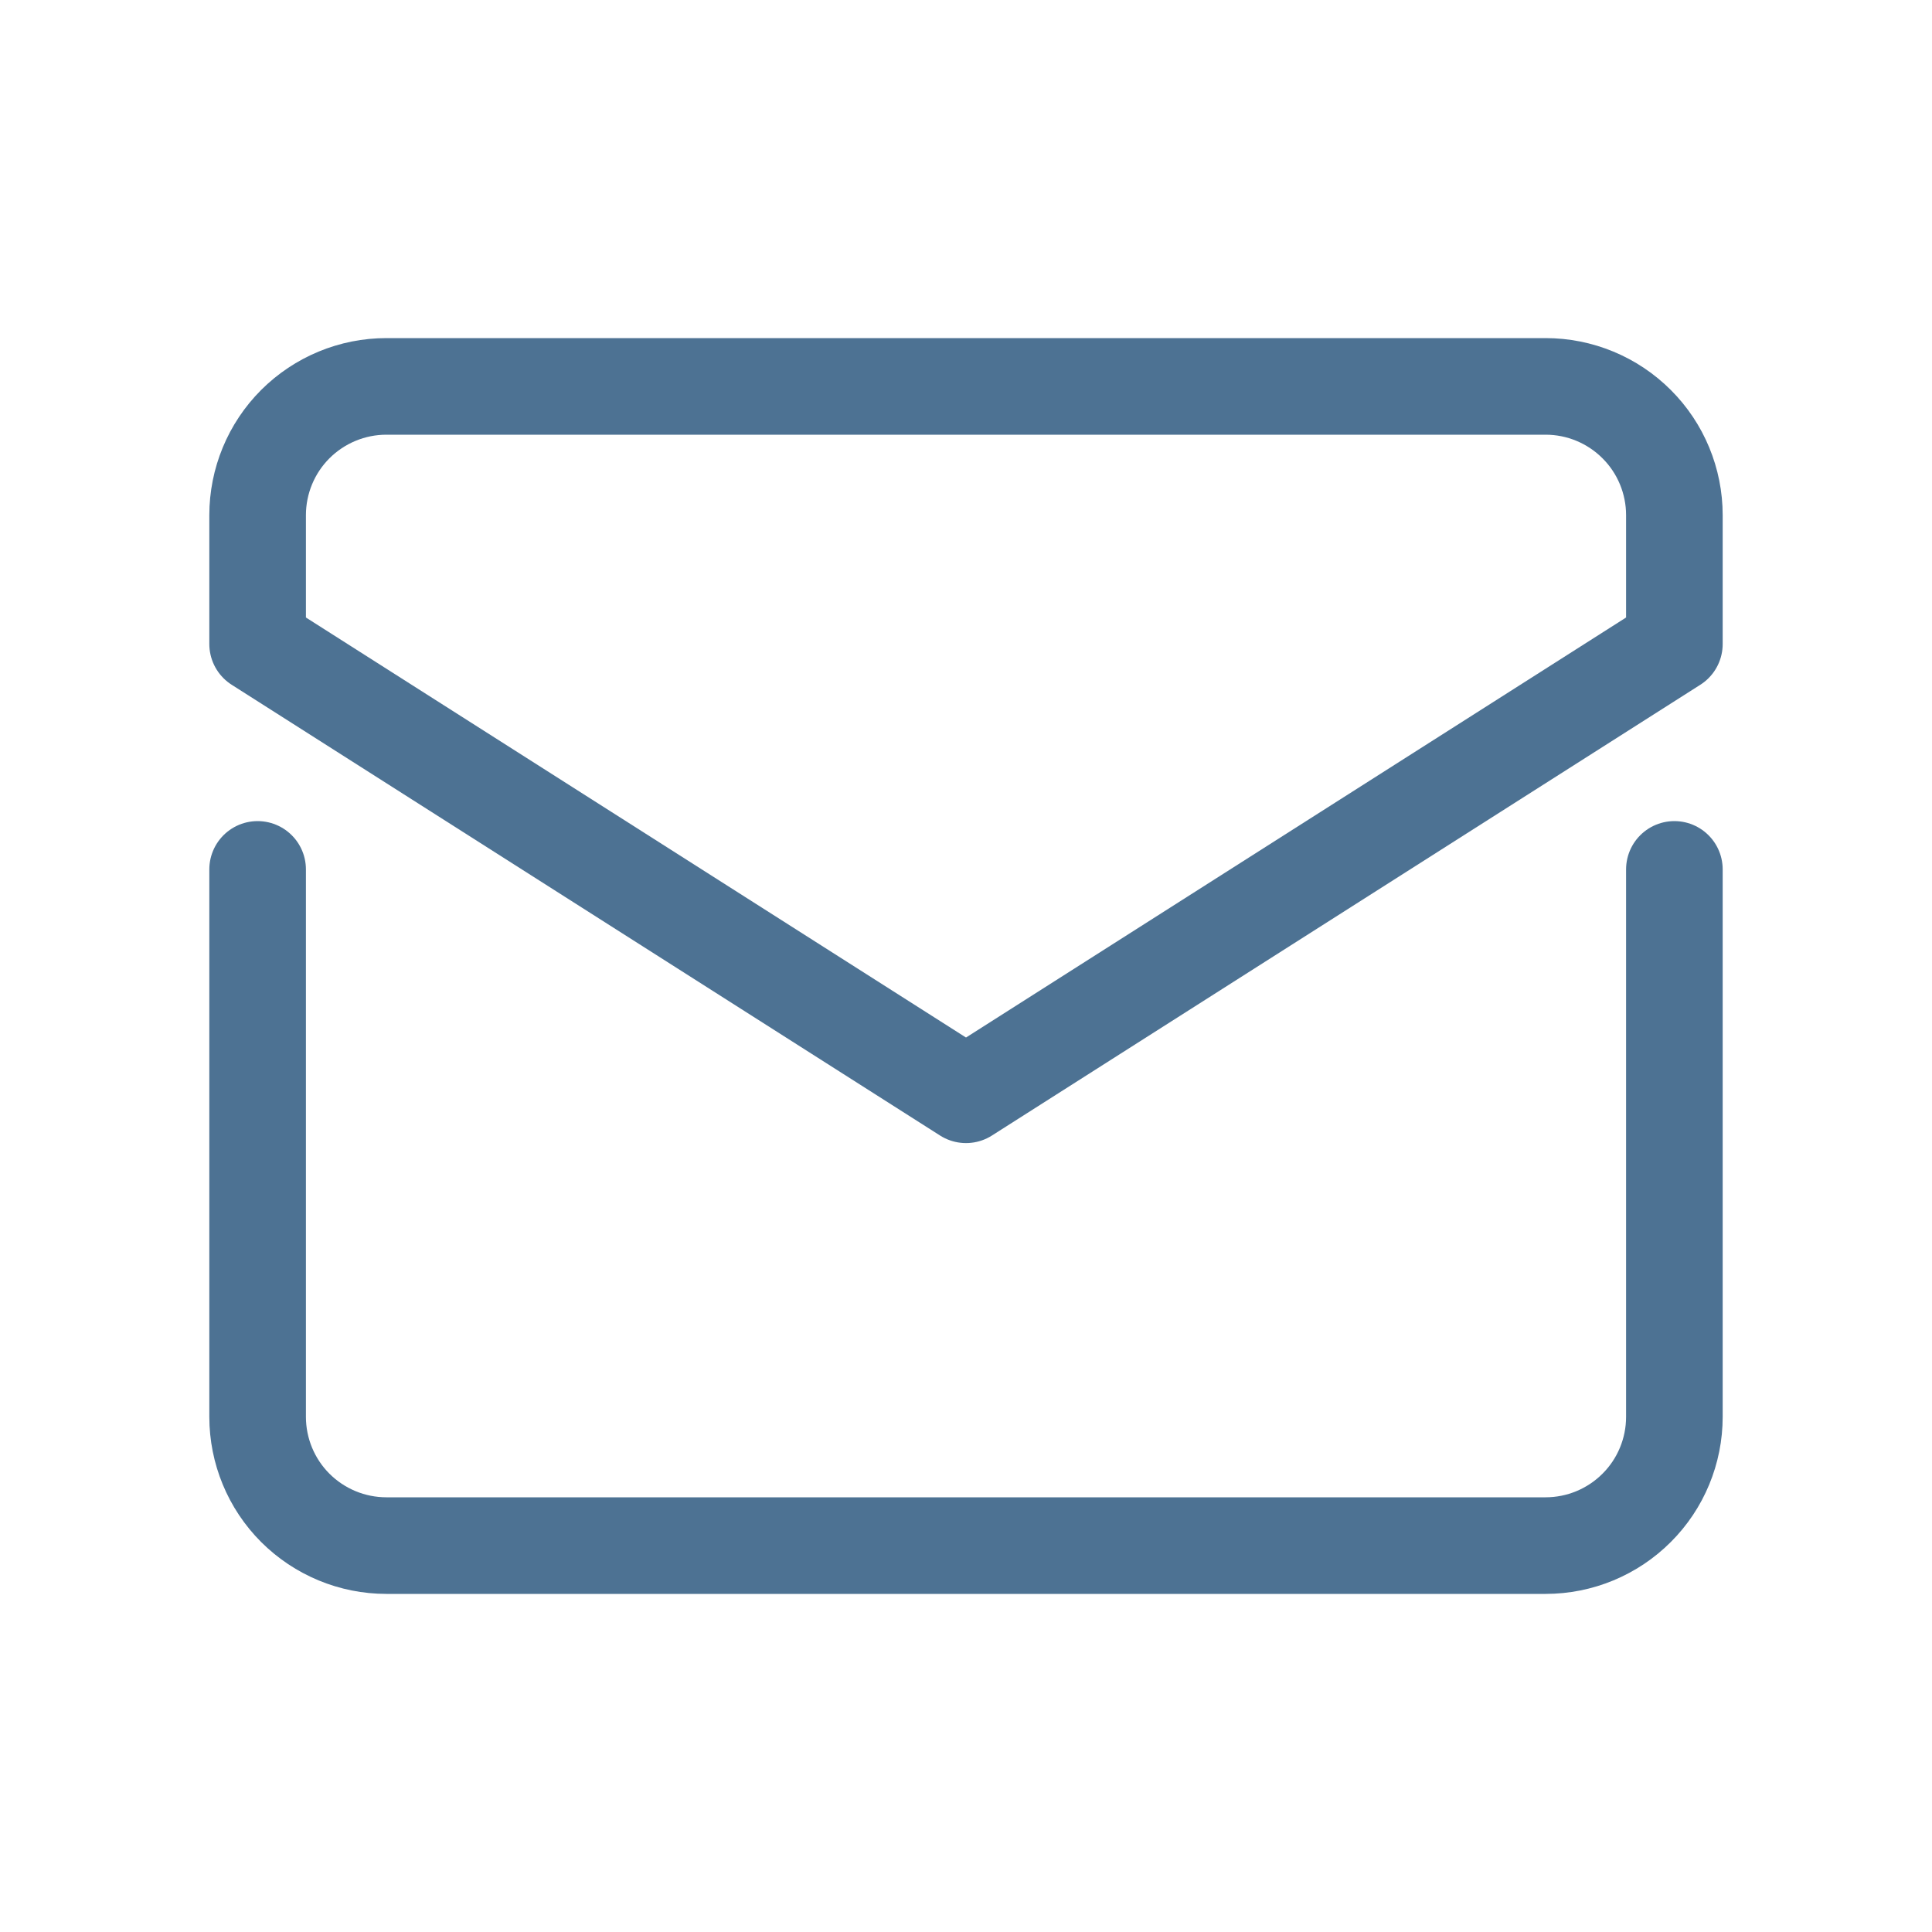 <svg width="32" height="32" viewBox="0 0 32 32" fill="none" xmlns="http://www.w3.org/2000/svg">
<path d="M4.267 14.4V23.467C4.267 24.032 4.491 24.575 4.891 24.975C5.292 25.375 5.834 25.6 6.4 25.6H25.6C26.166 25.6 26.708 25.375 27.108 24.975C27.509 24.575 27.733 24.032 27.733 23.467V14.4" stroke="#4D7293" stroke-width="1.6" stroke-miterlimit="10" stroke-linecap="round" stroke-linejoin="round"/>
<path d="M27.733 10.667V8.533C27.733 7.968 27.509 7.425 27.108 7.025C26.708 6.625 26.166 6.4 25.6 6.4H6.4C5.834 6.4 5.292 6.625 4.891 7.025C4.491 7.425 4.267 7.968 4.267 8.533V10.667L16 18.133L27.733 10.667Z" stroke="#4D7293" stroke-width="1.6" stroke-miterlimit="10" stroke-linecap="round" stroke-linejoin="round"/>
</svg>
